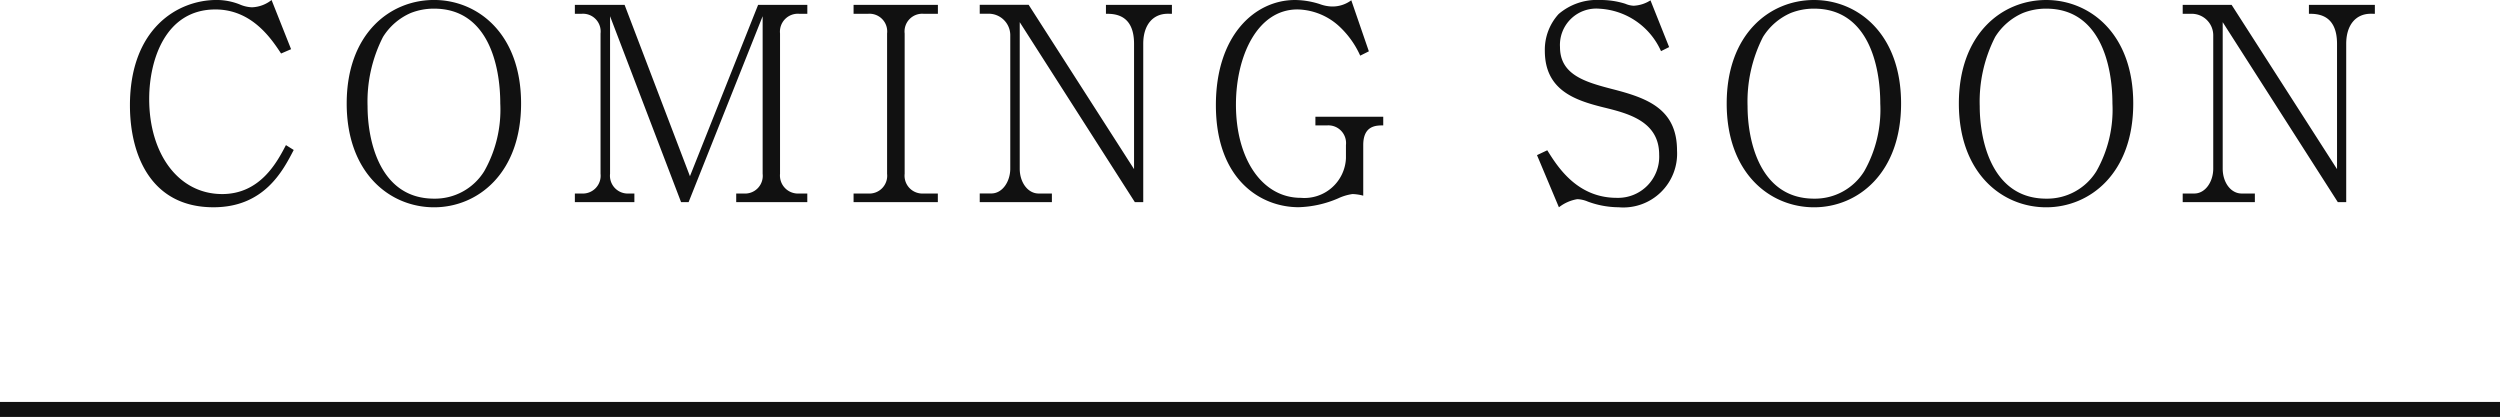 <svg xmlns="http://www.w3.org/2000/svg" width="166.5" height="27.768" viewBox="0 0 166.5 27.768">
  <g id="coming" transform="translate(-2208 -2346.257)">
    <path id="パス_5735" data-name="パス 5735" d="M-64.206-3.8C-64.8-2.664-65.916-.54-68.454-.54c-2.916,0-4.86-2.682-4.86-6.336,0-2.592,1.08-5.958,4.41-5.958,2.448,0,3.744,1.98,4.374,2.934l.666-.288-1.3-3.276a2.217,2.217,0,0,1-1.314.486,2.273,2.273,0,0,1-.828-.2,4.193,4.193,0,0,0-1.512-.288c-2.646,0-5.778,1.944-5.778,7.02,0,3.258,1.368,6.786,5.562,6.786,3.384,0,4.626-2.43,5.346-3.816Zm15.66-2.772c0-4.662-2.9-6.894-5.8-6.894-2.952,0-5.814,2.268-5.814,6.894S-57.294.342-54.342.342C-51.444.342-48.546-1.908-48.546-6.57Zm-1.386,0a8.3,8.3,0,0,1-1.062,4.5A3.855,3.855,0,0,1-54.342-.234c-3.582,0-4.428-3.8-4.428-6.156A9.47,9.47,0,0,1-57.744-11a4.087,4.087,0,0,1,1.854-1.6,4.175,4.175,0,0,1,1.548-.288C-50.76-12.888-49.932-9.144-49.932-6.57ZM-29.484,0V-.576h-.54A1.2,1.2,0,0,1-31.3-1.89v-9.342a1.193,1.193,0,0,1,1.278-1.314h.54v-.594H-32.76L-37.3-1.728-41.652-13.14h-3.312v.594h.45a1.179,1.179,0,0,1,1.26,1.314V-1.89a1.186,1.186,0,0,1-1.26,1.314h-.45V0H-41V-.576h-.36a1.186,1.186,0,0,1-1.26-1.314V-12.384L-37.89,0h.5l4.932-12.384V-1.89a1.179,1.179,0,0,1-1.26,1.314h-.5V0Zm8.694,0V-.576h-.954A1.187,1.187,0,0,1-23-1.89v-9.342a1.179,1.179,0,0,1,1.26-1.314h.954v-.594h-5.616v.594h.972a1.179,1.179,0,0,1,1.26,1.314V-1.89a1.185,1.185,0,0,1-1.26,1.314h-.972V0ZM-5.2-12.546v-.594H-9.594v.594c.522,0,1.872,0,1.872,2V-2.2l-7.02-10.944H-18v.594h.612a1.436,1.436,0,0,1,1.422,1.476v8.838c0,.864-.522,1.656-1.26,1.656H-18V0h4.806V-.576h-.882c-.72,0-1.26-.738-1.26-1.656v-9.756L-7.668,0h.558V-10.548c0-1.242.63-2,1.638-2ZM8.874-5.112v-.576H4.356v.576H5.13A1.179,1.179,0,0,1,6.39-3.8v.882A2.769,2.769,0,0,1,3.384-.288C.828-.288-.936-2.844-.936-6.5c0-3.186,1.4-6.336,4.1-6.336a4.231,4.231,0,0,1,2.844,1.188,6.014,6.014,0,0,1,1.332,1.89l.576-.288-1.17-3.4a2.1,2.1,0,0,1-1.314.414,2.5,2.5,0,0,1-.792-.162,5.547,5.547,0,0,0-1.638-.27c-2.682,0-5.274,2.358-5.274,7,0,4.932,2.952,6.8,5.508,6.8A7.1,7.1,0,0,0,5.868-.252,3.385,3.385,0,0,1,6.822-.54a3.051,3.051,0,0,1,.72.108V-3.8C7.542-5.112,8.406-5.112,8.874-5.112ZM28.44-3.438c0-2.808-2.034-3.51-4.338-4.1-1.8-.468-3.456-.954-3.456-2.79a2.42,2.42,0,0,1,2.628-2.556,4.77,4.77,0,0,1,4.1,2.826l.54-.27-1.242-3.114a2.274,2.274,0,0,1-1.116.36A1.549,1.549,0,0,1,25-13.212a5.432,5.432,0,0,0-1.692-.252,3.926,3.926,0,0,0-2.754.936,3.527,3.527,0,0,0-.918,2.448c0,2.628,2.016,3.294,3.888,3.762,1.638.4,3.726.918,3.726,3.15a2.74,2.74,0,0,1-2.826,2.88c-2.664,0-3.96-2.106-4.626-3.168l-.684.324L20.574.342A2.7,2.7,0,0,1,21.8-.2a1.973,1.973,0,0,1,.7.162,6.013,6.013,0,0,0,2.052.378A3.583,3.583,0,0,0,28.44-3.438ZM43.362-6.57c0-4.662-2.9-6.894-5.8-6.894-2.952,0-5.814,2.268-5.814,6.894S34.614.342,37.566.342C40.464.342,43.362-1.908,43.362-6.57Zm-1.386,0a8.3,8.3,0,0,1-1.062,4.5A3.855,3.855,0,0,1,37.566-.234c-3.582,0-4.428-3.8-4.428-6.156A9.47,9.47,0,0,1,34.164-11a4.087,4.087,0,0,1,1.854-1.6,4.175,4.175,0,0,1,1.548-.288C41.148-12.888,41.976-9.144,41.976-6.57Zm16.848,0c0-4.662-2.9-6.894-5.8-6.894-2.952,0-5.814,2.268-5.814,6.894S50.076.342,53.028.342C55.926.342,58.824-1.908,58.824-6.57Zm-1.386,0a8.3,8.3,0,0,1-1.062,4.5A3.855,3.855,0,0,1,53.028-.234c-3.582,0-4.428-3.8-4.428-6.156A9.47,9.47,0,0,1,49.626-11a4.087,4.087,0,0,1,1.854-1.6,4.175,4.175,0,0,1,1.548-.288C56.61-12.888,57.438-9.144,57.438-6.57Zm17.478-5.976v-.594H70.524v.594c.522,0,1.872,0,1.872,2V-2.2L65.376-13.14H62.118v.594h.612a1.436,1.436,0,0,1,1.422,1.476v8.838c0,.864-.522,1.656-1.26,1.656h-.774V0h4.806V-.576h-.882c-.72,0-1.26-.738-1.26-1.656v-9.756L72.45,0h.558V-10.548c0-1.242.63-2,1.638-2Z" transform="translate(2291.25 2359.721)" fill="#111"/>
    <g id="グループ_79" data-name="グループ 79" transform="translate(1565.5 133.221)">
      <line id="線_1" data-name="線 1" x2="166.5" transform="translate(642.5 2240.304)" fill="none" stroke="#111" stroke-width="1"/>
      <path id="パス_5734" data-name="パス 5734" d="M12,17.124" transform="translate(797 2223.181)" fill="none" stroke="#111" stroke-width="1"/>
    </g>
  </g>
</svg>
